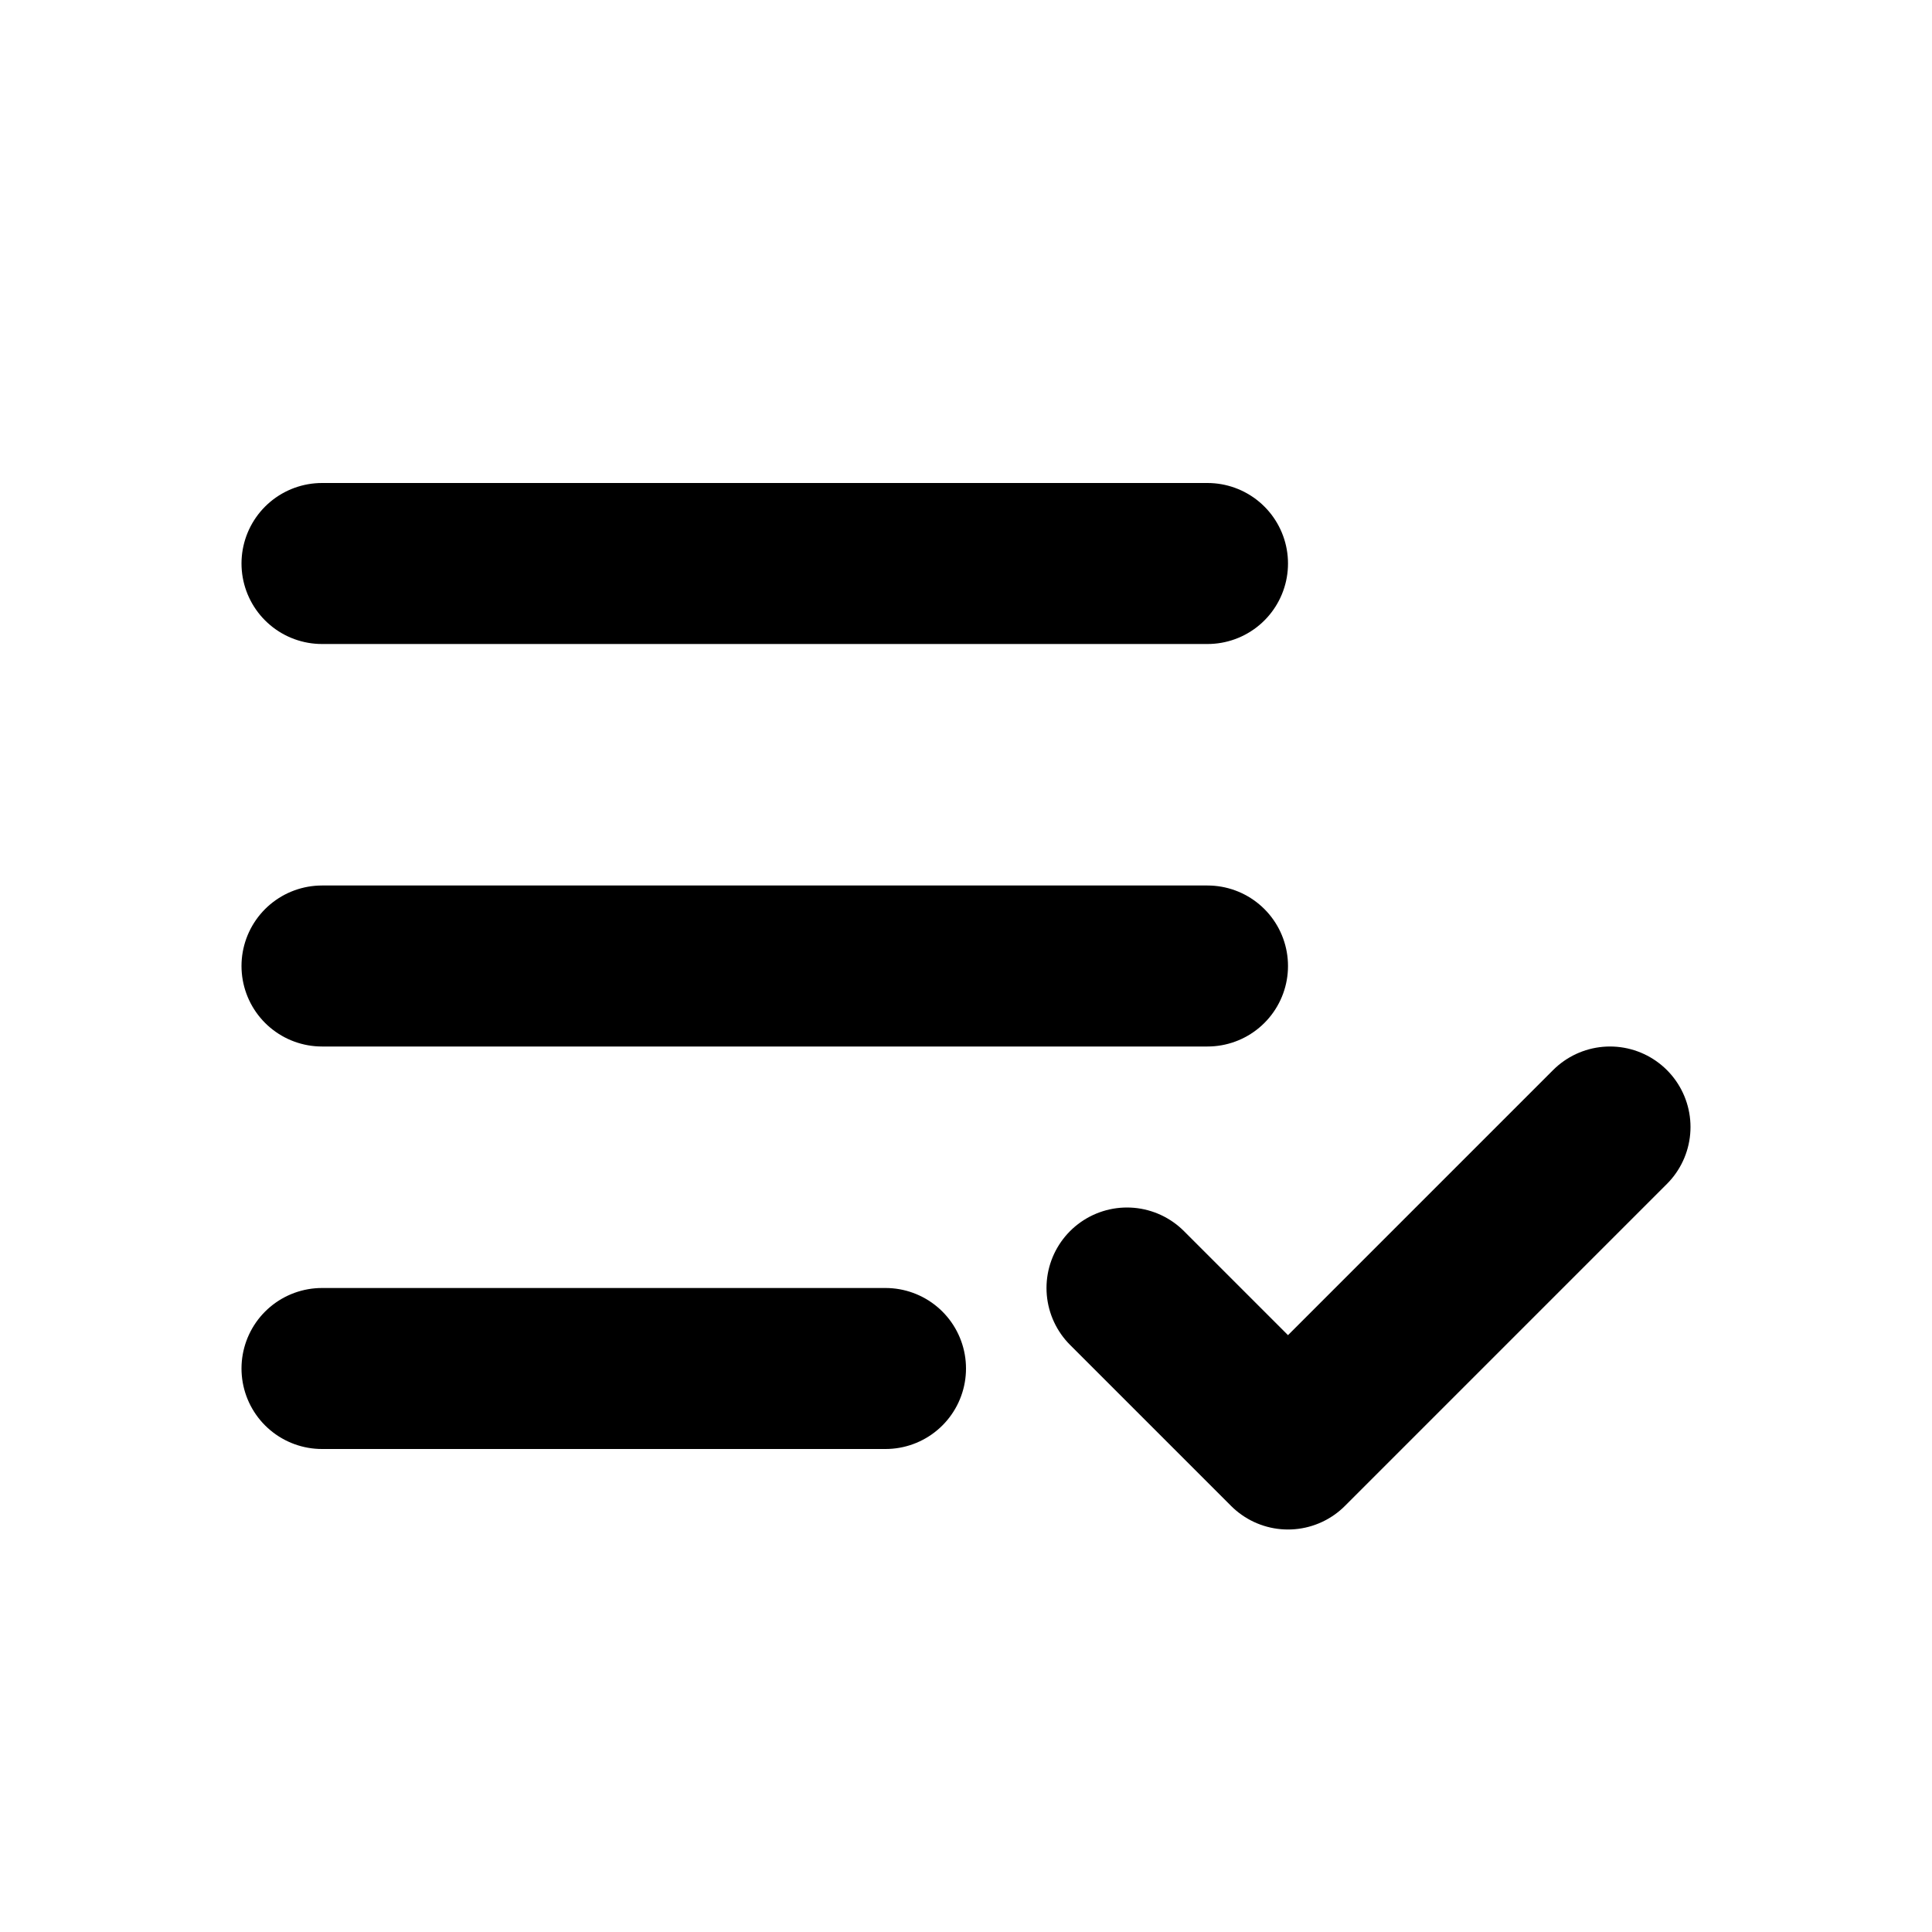 <?xml version="1.0" encoding="utf-8"?>
<svg width="800px" height="800px" viewBox="0 0 24 24" fill="none" xmlns="http://www.w3.org/2000/svg">
<g id="Edit / List_Check">
<path id="Vector" d="M4 17H11M20 14L16 18L14 16M4 12H15M4 7H15" stroke="#000000" stroke-width="2" stroke-linecap="round" stroke-linejoin="round"/>
</g>
</svg>